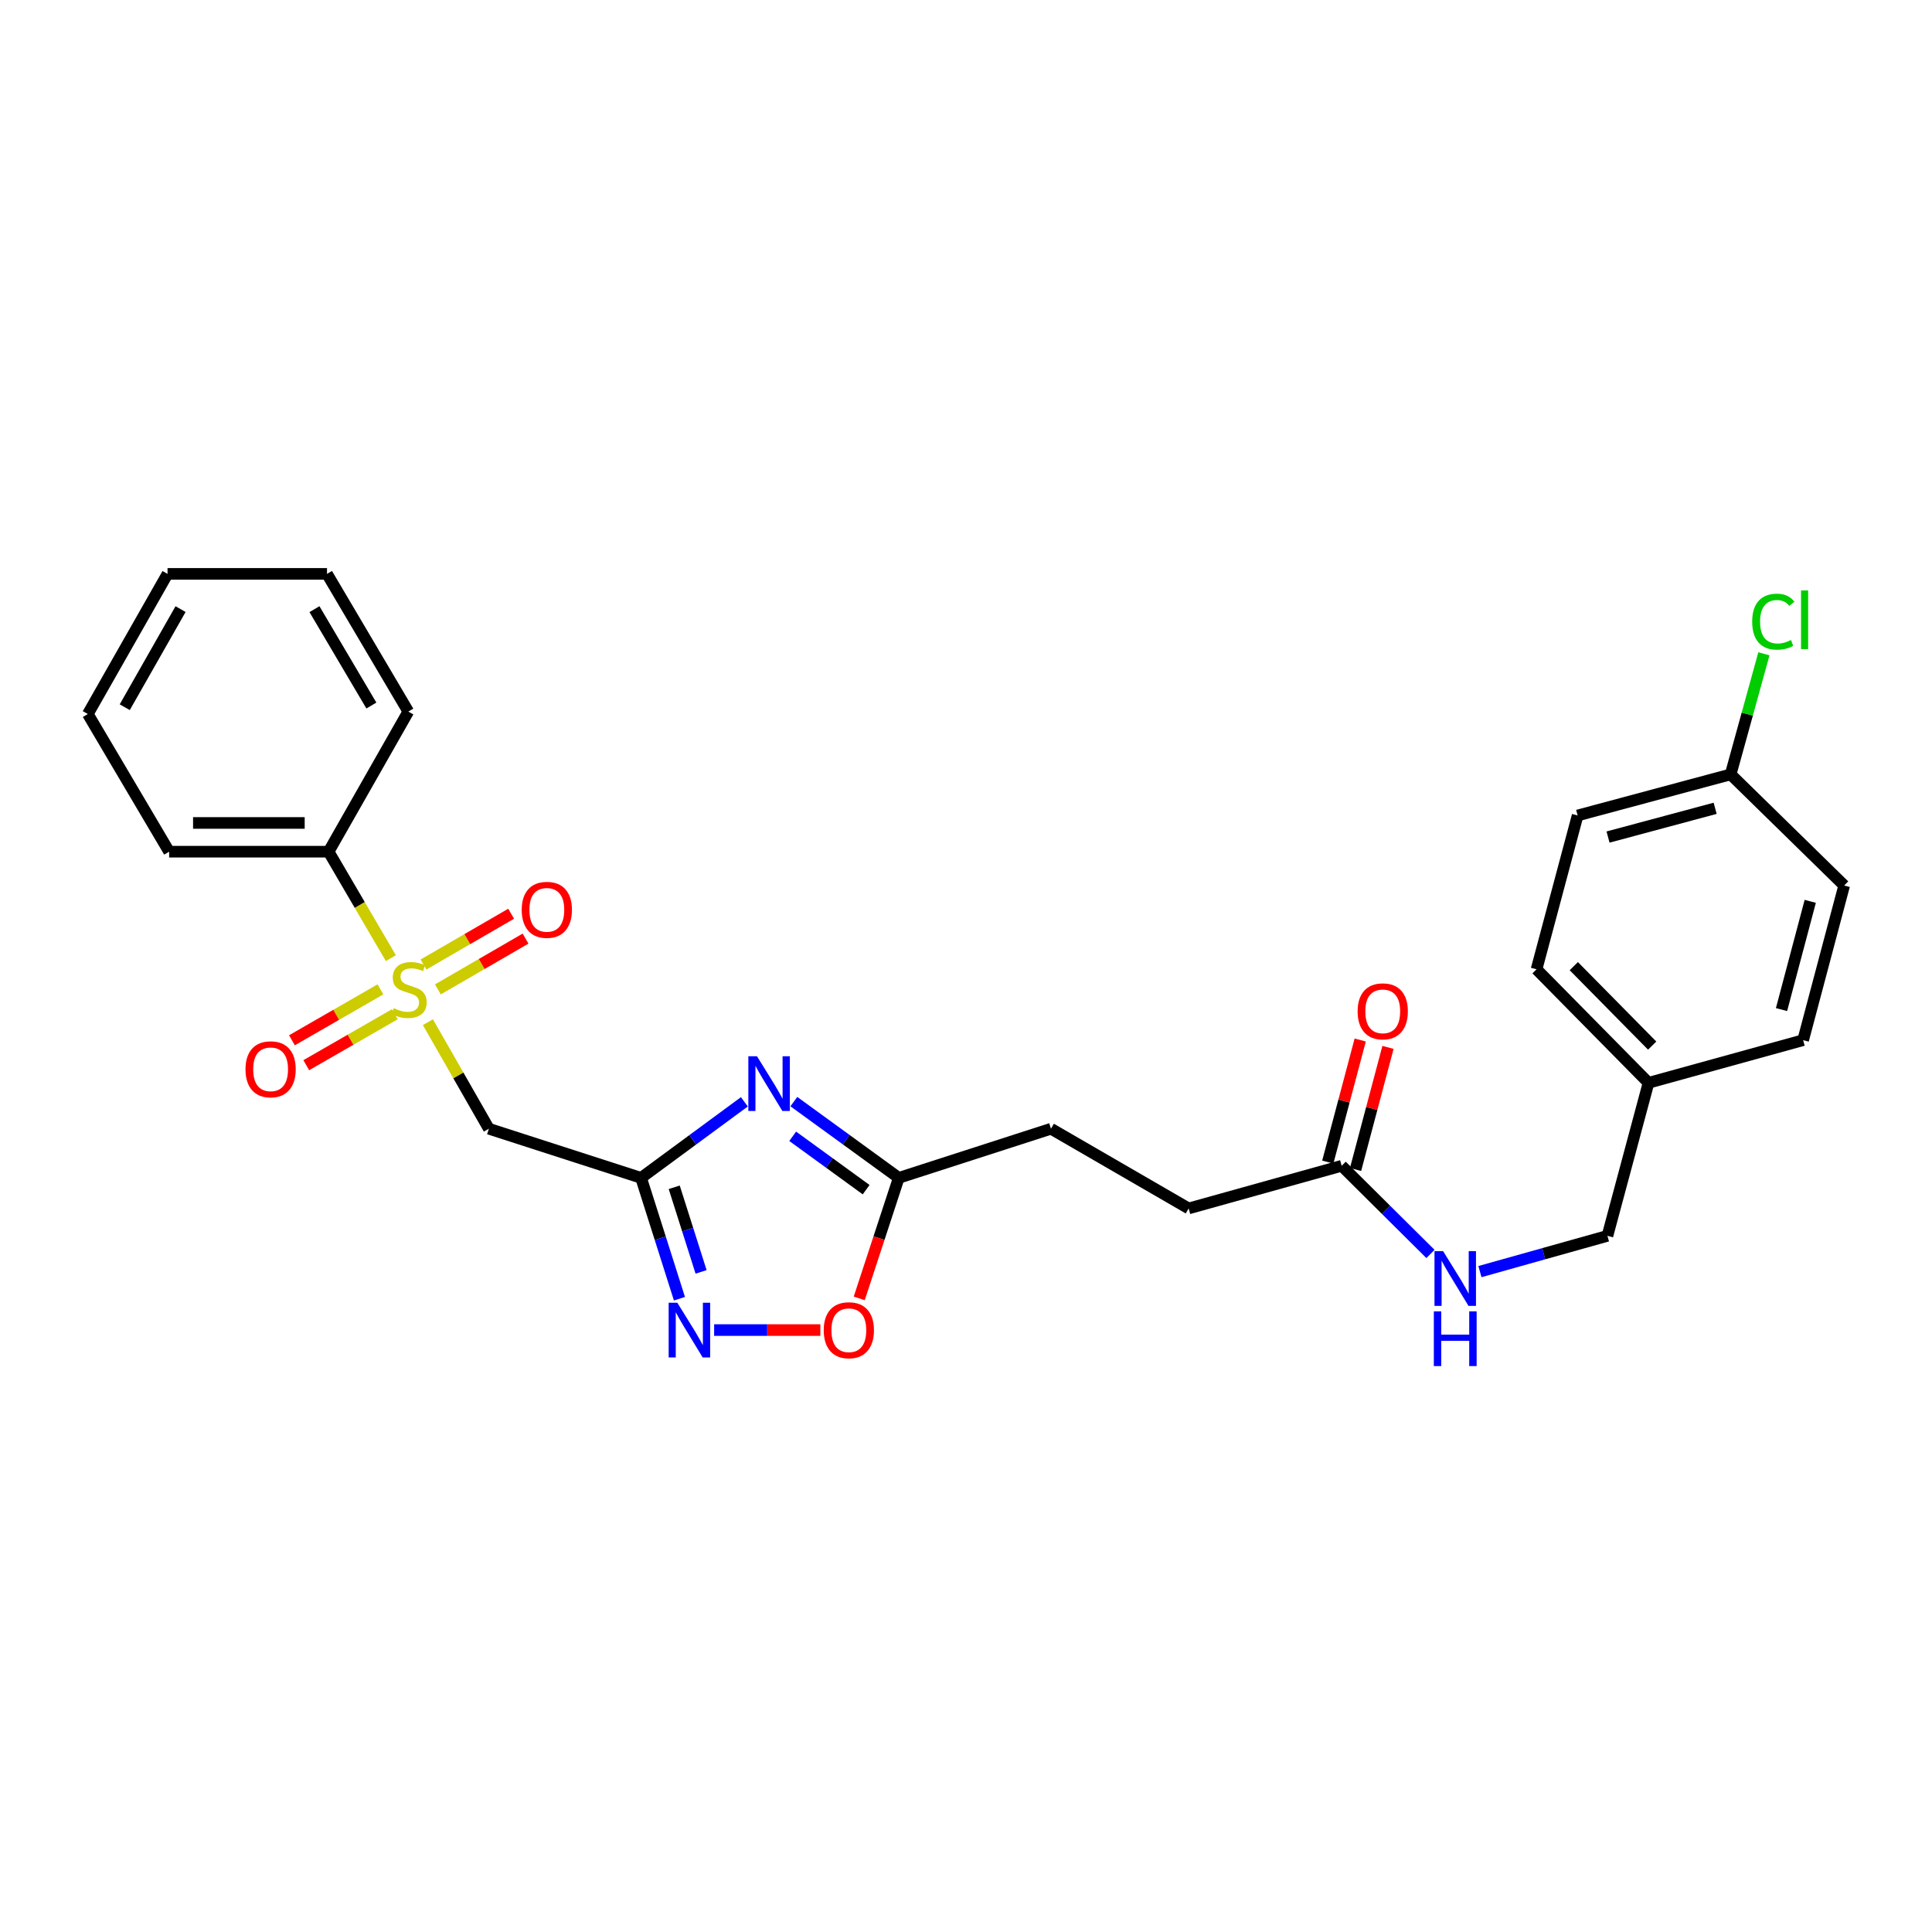 <?xml version='1.0' encoding='iso-8859-1'?>
<svg version='1.1' baseProfile='full'
              xmlns='http://www.w3.org/2000/svg'
                      xmlns:rdkit='http://www.rdkit.org/xml'
                      xmlns:xlink='http://www.w3.org/1999/xlink'
                  xml:space='preserve'
width='1000px' height='1000px' viewBox='0 0 1000 1000'>
<!-- END OF HEADER -->
<rect style='opacity:1.0;fill:#FFFFFF;stroke:none' width='1000' height='1000' x='0' y='0'> </rect>
<path class='bond-2' d='M 221.479,529.078 L 237.259,556.655' style='fill:none;fill-rule:evenodd;stroke:#CCCC00;stroke-width:6px;stroke-linecap:butt;stroke-linejoin:miter;stroke-opacity:1' />
<path class='bond-2' d='M 237.259,556.655 L 253.038,584.233' style='fill:none;fill-rule:evenodd;stroke:#000000;stroke-width:6px;stroke-linecap:butt;stroke-linejoin:miter;stroke-opacity:1' />
<path class='bond-6' d='M 196.918,512.089 L 174.012,525.27' style='fill:none;fill-rule:evenodd;stroke:#CCCC00;stroke-width:6px;stroke-linecap:butt;stroke-linejoin:miter;stroke-opacity:1' />
<path class='bond-6' d='M 174.012,525.27 L 151.106,538.451' style='fill:none;fill-rule:evenodd;stroke:#FF0000;stroke-width:6px;stroke-linecap:butt;stroke-linejoin:miter;stroke-opacity:1' />
<path class='bond-6' d='M 204.337,524.982 L 181.431,538.163' style='fill:none;fill-rule:evenodd;stroke:#CCCC00;stroke-width:6px;stroke-linecap:butt;stroke-linejoin:miter;stroke-opacity:1' />
<path class='bond-6' d='M 181.431,538.163 L 158.525,551.344' style='fill:none;fill-rule:evenodd;stroke:#FF0000;stroke-width:6px;stroke-linecap:butt;stroke-linejoin:miter;stroke-opacity:1' />
<path class='bond-7' d='M 226.642,512.106 L 249.335,498.964' style='fill:none;fill-rule:evenodd;stroke:#CCCC00;stroke-width:6px;stroke-linecap:butt;stroke-linejoin:miter;stroke-opacity:1' />
<path class='bond-7' d='M 249.335,498.964 L 272.027,485.821' style='fill:none;fill-rule:evenodd;stroke:#FF0000;stroke-width:6px;stroke-linecap:butt;stroke-linejoin:miter;stroke-opacity:1' />
<path class='bond-7' d='M 219.187,499.234 L 241.88,486.091' style='fill:none;fill-rule:evenodd;stroke:#CCCC00;stroke-width:6px;stroke-linecap:butt;stroke-linejoin:miter;stroke-opacity:1' />
<path class='bond-7' d='M 241.88,486.091 L 264.572,472.949' style='fill:none;fill-rule:evenodd;stroke:#FF0000;stroke-width:6px;stroke-linecap:butt;stroke-linejoin:miter;stroke-opacity:1' />
<path class='bond-9' d='M 202.31,495.936 L 186.197,468.386' style='fill:none;fill-rule:evenodd;stroke:#CCCC00;stroke-width:6px;stroke-linecap:butt;stroke-linejoin:miter;stroke-opacity:1' />
<path class='bond-9' d='M 186.197,468.386 L 170.084,440.835' style='fill:none;fill-rule:evenodd;stroke:#000000;stroke-width:6px;stroke-linecap:butt;stroke-linejoin:miter;stroke-opacity:1' />
<path class='bond-0' d='M 331.819,609.661 L 253.038,584.233' style='fill:none;fill-rule:evenodd;stroke:#000000;stroke-width:6px;stroke-linecap:butt;stroke-linejoin:miter;stroke-opacity:1' />
<path class='bond-1' d='M 331.819,609.661 L 358.551,589.98' style='fill:none;fill-rule:evenodd;stroke:#000000;stroke-width:6px;stroke-linecap:butt;stroke-linejoin:miter;stroke-opacity:1' />
<path class='bond-1' d='M 358.551,589.98 L 385.283,570.3' style='fill:none;fill-rule:evenodd;stroke:#0000FF;stroke-width:6px;stroke-linecap:butt;stroke-linejoin:miter;stroke-opacity:1' />
<path class='bond-3' d='M 331.819,609.661 L 341.75,640.938' style='fill:none;fill-rule:evenodd;stroke:#000000;stroke-width:6px;stroke-linecap:butt;stroke-linejoin:miter;stroke-opacity:1' />
<path class='bond-3' d='M 341.75,640.938 L 351.682,672.215' style='fill:none;fill-rule:evenodd;stroke:#0000FF;stroke-width:6px;stroke-linecap:butt;stroke-linejoin:miter;stroke-opacity:1' />
<path class='bond-3' d='M 348.976,614.542 L 355.928,636.436' style='fill:none;fill-rule:evenodd;stroke:#000000;stroke-width:6px;stroke-linecap:butt;stroke-linejoin:miter;stroke-opacity:1' />
<path class='bond-3' d='M 355.928,636.436 L 362.88,658.33' style='fill:none;fill-rule:evenodd;stroke:#0000FF;stroke-width:6px;stroke-linecap:butt;stroke-linejoin:miter;stroke-opacity:1' />
<path class='bond-4' d='M 410.894,570.192 L 438.047,589.926' style='fill:none;fill-rule:evenodd;stroke:#0000FF;stroke-width:6px;stroke-linecap:butt;stroke-linejoin:miter;stroke-opacity:1' />
<path class='bond-4' d='M 438.047,589.926 L 465.2,609.661' style='fill:none;fill-rule:evenodd;stroke:#000000;stroke-width:6px;stroke-linecap:butt;stroke-linejoin:miter;stroke-opacity:1' />
<path class='bond-4' d='M 410.295,588.145 L 429.302,601.959' style='fill:none;fill-rule:evenodd;stroke:#0000FF;stroke-width:6px;stroke-linecap:butt;stroke-linejoin:miter;stroke-opacity:1' />
<path class='bond-4' d='M 429.302,601.959 L 448.309,615.774' style='fill:none;fill-rule:evenodd;stroke:#000000;stroke-width:6px;stroke-linecap:butt;stroke-linejoin:miter;stroke-opacity:1' />
<path class='bond-5' d='M 369.637,688.442 L 397.127,688.442' style='fill:none;fill-rule:evenodd;stroke:#0000FF;stroke-width:6px;stroke-linecap:butt;stroke-linejoin:miter;stroke-opacity:1' />
<path class='bond-5' d='M 397.127,688.442 L 424.616,688.442' style='fill:none;fill-rule:evenodd;stroke:#FF0000;stroke-width:6px;stroke-linecap:butt;stroke-linejoin:miter;stroke-opacity:1' />
<path class='bond-12' d='M 465.2,609.661 L 543.981,584.233' style='fill:none;fill-rule:evenodd;stroke:#000000;stroke-width:6px;stroke-linecap:butt;stroke-linejoin:miter;stroke-opacity:1' />
<path class='bond-28' d='M 465.2,609.661 L 454.968,640.855' style='fill:none;fill-rule:evenodd;stroke:#000000;stroke-width:6px;stroke-linecap:butt;stroke-linejoin:miter;stroke-opacity:1' />
<path class='bond-28' d='M 454.968,640.855 L 444.736,672.049' style='fill:none;fill-rule:evenodd;stroke:#FF0000;stroke-width:6px;stroke-linecap:butt;stroke-linejoin:miter;stroke-opacity:1' />
<path class='bond-8' d='M 694.444,603.413 L 615.242,625.487' style='fill:none;fill-rule:evenodd;stroke:#000000;stroke-width:6px;stroke-linecap:butt;stroke-linejoin:miter;stroke-opacity:1' />
<path class='bond-10' d='M 694.444,603.413 L 717.43,626.231' style='fill:none;fill-rule:evenodd;stroke:#000000;stroke-width:6px;stroke-linecap:butt;stroke-linejoin:miter;stroke-opacity:1' />
<path class='bond-10' d='M 717.43,626.231 L 740.415,649.049' style='fill:none;fill-rule:evenodd;stroke:#0000FF;stroke-width:6px;stroke-linecap:butt;stroke-linejoin:miter;stroke-opacity:1' />
<path class='bond-11' d='M 701.632,605.323 L 710.028,573.724' style='fill:none;fill-rule:evenodd;stroke:#000000;stroke-width:6px;stroke-linecap:butt;stroke-linejoin:miter;stroke-opacity:1' />
<path class='bond-11' d='M 710.028,573.724 L 718.424,542.125' style='fill:none;fill-rule:evenodd;stroke:#FF0000;stroke-width:6px;stroke-linecap:butt;stroke-linejoin:miter;stroke-opacity:1' />
<path class='bond-11' d='M 687.256,601.504 L 695.652,569.904' style='fill:none;fill-rule:evenodd;stroke:#000000;stroke-width:6px;stroke-linecap:butt;stroke-linejoin:miter;stroke-opacity:1' />
<path class='bond-11' d='M 695.652,569.904 L 704.047,538.305' style='fill:none;fill-rule:evenodd;stroke:#FF0000;stroke-width:6px;stroke-linecap:butt;stroke-linejoin:miter;stroke-opacity:1' />
<path class='bond-22' d='M 170.084,440.835 L 87.551,440.835' style='fill:none;fill-rule:evenodd;stroke:#000000;stroke-width:6px;stroke-linecap:butt;stroke-linejoin:miter;stroke-opacity:1' />
<path class='bond-22' d='M 157.704,425.96 L 99.931,425.96' style='fill:none;fill-rule:evenodd;stroke:#000000;stroke-width:6px;stroke-linecap:butt;stroke-linejoin:miter;stroke-opacity:1' />
<path class='bond-23' d='M 170.084,440.835 L 211.346,368.311' style='fill:none;fill-rule:evenodd;stroke:#000000;stroke-width:6px;stroke-linecap:butt;stroke-linejoin:miter;stroke-opacity:1' />
<path class='bond-14' d='M 766.011,658.181 L 799.009,648.928' style='fill:none;fill-rule:evenodd;stroke:#0000FF;stroke-width:6px;stroke-linecap:butt;stroke-linejoin:miter;stroke-opacity:1' />
<path class='bond-14' d='M 799.009,648.928 L 832.007,639.676' style='fill:none;fill-rule:evenodd;stroke:#000000;stroke-width:6px;stroke-linecap:butt;stroke-linejoin:miter;stroke-opacity:1' />
<path class='bond-13' d='M 543.981,584.233 L 615.242,625.487' style='fill:none;fill-rule:evenodd;stroke:#000000;stroke-width:6px;stroke-linecap:butt;stroke-linejoin:miter;stroke-opacity:1' />
<path class='bond-16' d='M 832.007,639.676 L 853.27,560.465' style='fill:none;fill-rule:evenodd;stroke:#000000;stroke-width:6px;stroke-linecap:butt;stroke-linejoin:miter;stroke-opacity:1' />
<path class='bond-15' d='M 895.78,400.821 L 816.578,422.084' style='fill:none;fill-rule:evenodd;stroke:#000000;stroke-width:6px;stroke-linecap:butt;stroke-linejoin:miter;stroke-opacity:1' />
<path class='bond-15' d='M 887.757,418.377 L 832.315,433.261' style='fill:none;fill-rule:evenodd;stroke:#000000;stroke-width:6px;stroke-linecap:butt;stroke-linejoin:miter;stroke-opacity:1' />
<path class='bond-17' d='M 895.78,400.821 L 904.387,369.615' style='fill:none;fill-rule:evenodd;stroke:#000000;stroke-width:6px;stroke-linecap:butt;stroke-linejoin:miter;stroke-opacity:1' />
<path class='bond-17' d='M 904.387,369.615 L 912.995,338.408' style='fill:none;fill-rule:evenodd;stroke:#00CC00;stroke-width:6px;stroke-linecap:butt;stroke-linejoin:miter;stroke-opacity:1' />
<path class='bond-29' d='M 895.78,400.821 L 954.545,458.339' style='fill:none;fill-rule:evenodd;stroke:#000000;stroke-width:6px;stroke-linecap:butt;stroke-linejoin:miter;stroke-opacity:1' />
<path class='bond-20' d='M 853.27,560.465 L 933.299,538.384' style='fill:none;fill-rule:evenodd;stroke:#000000;stroke-width:6px;stroke-linecap:butt;stroke-linejoin:miter;stroke-opacity:1' />
<path class='bond-21' d='M 853.27,560.465 L 795.314,501.708' style='fill:none;fill-rule:evenodd;stroke:#000000;stroke-width:6px;stroke-linecap:butt;stroke-linejoin:miter;stroke-opacity:1' />
<path class='bond-21' d='M 855.167,541.206 L 814.598,500.076' style='fill:none;fill-rule:evenodd;stroke:#000000;stroke-width:6px;stroke-linecap:butt;stroke-linejoin:miter;stroke-opacity:1' />
<path class='bond-18' d='M 954.545,458.339 L 933.299,538.384' style='fill:none;fill-rule:evenodd;stroke:#000000;stroke-width:6px;stroke-linecap:butt;stroke-linejoin:miter;stroke-opacity:1' />
<path class='bond-18' d='M 936.981,466.529 L 922.108,522.561' style='fill:none;fill-rule:evenodd;stroke:#000000;stroke-width:6px;stroke-linecap:butt;stroke-linejoin:miter;stroke-opacity:1' />
<path class='bond-19' d='M 816.578,422.084 L 795.314,501.708' style='fill:none;fill-rule:evenodd;stroke:#000000;stroke-width:6px;stroke-linecap:butt;stroke-linejoin:miter;stroke-opacity:1' />
<path class='bond-25' d='M 87.551,440.835 L 45.455,369.575' style='fill:none;fill-rule:evenodd;stroke:#000000;stroke-width:6px;stroke-linecap:butt;stroke-linejoin:miter;stroke-opacity:1' />
<path class='bond-24' d='M 211.346,368.311 L 169.258,297.042' style='fill:none;fill-rule:evenodd;stroke:#000000;stroke-width:6px;stroke-linecap:butt;stroke-linejoin:miter;stroke-opacity:1' />
<path class='bond-24' d='M 192.225,365.184 L 162.763,315.296' style='fill:none;fill-rule:evenodd;stroke:#000000;stroke-width:6px;stroke-linecap:butt;stroke-linejoin:miter;stroke-opacity:1' />
<path class='bond-26' d='M 169.258,297.042 L 86.717,297.042' style='fill:none;fill-rule:evenodd;stroke:#000000;stroke-width:6px;stroke-linecap:butt;stroke-linejoin:miter;stroke-opacity:1' />
<path class='bond-27' d='M 45.455,369.575 L 86.717,297.042' style='fill:none;fill-rule:evenodd;stroke:#000000;stroke-width:6px;stroke-linecap:butt;stroke-linejoin:miter;stroke-opacity:1' />
<path class='bond-27' d='M 64.573,366.05 L 93.457,315.277' style='fill:none;fill-rule:evenodd;stroke:#000000;stroke-width:6px;stroke-linecap:butt;stroke-linejoin:miter;stroke-opacity:1' />
<path  class='atom-0' d='M 203.776 521.841
Q 204.096 521.961, 205.416 522.521
Q 206.736 523.081, 208.176 523.441
Q 209.656 523.761, 211.096 523.761
Q 213.776 523.761, 215.336 522.481
Q 216.896 521.161, 216.896 518.881
Q 216.896 517.321, 216.096 516.361
Q 215.336 515.401, 214.136 514.881
Q 212.936 514.361, 210.936 513.761
Q 208.416 513.001, 206.896 512.281
Q 205.416 511.561, 204.336 510.041
Q 203.296 508.521, 203.296 505.961
Q 203.296 502.401, 205.696 500.201
Q 208.136 498.001, 212.936 498.001
Q 216.216 498.001, 219.936 499.561
L 219.016 502.641
Q 215.616 501.241, 213.056 501.241
Q 210.296 501.241, 208.776 502.401
Q 207.256 503.521, 207.296 505.481
Q 207.296 507.001, 208.056 507.921
Q 208.856 508.841, 209.976 509.361
Q 211.136 509.881, 213.056 510.481
Q 215.616 511.281, 217.136 512.081
Q 218.656 512.881, 219.736 514.521
Q 220.856 516.121, 220.856 518.881
Q 220.856 522.801, 218.216 524.921
Q 215.616 527.001, 211.256 527.001
Q 208.736 527.001, 206.816 526.441
Q 204.936 525.921, 202.696 525.001
L 203.776 521.841
' fill='#CCCC00'/>
<path  class='atom-2' d='M 391.82 546.719
L 401.1 561.719
Q 402.02 563.199, 403.5 565.879
Q 404.98 568.559, 405.06 568.719
L 405.06 546.719
L 408.82 546.719
L 408.82 575.039
L 404.94 575.039
L 394.98 558.639
Q 393.82 556.719, 392.58 554.519
Q 391.38 552.319, 391.02 551.639
L 391.02 575.039
L 387.34 575.039
L 387.34 546.719
L 391.82 546.719
' fill='#0000FF'/>
<path  class='atom-4' d='M 350.574 674.282
L 359.854 689.282
Q 360.774 690.762, 362.254 693.442
Q 363.734 696.122, 363.814 696.282
L 363.814 674.282
L 367.574 674.282
L 367.574 702.602
L 363.694 702.602
L 353.734 686.202
Q 352.574 684.282, 351.334 682.082
Q 350.134 679.882, 349.774 679.202
L 349.774 702.602
L 346.094 702.602
L 346.094 674.282
L 350.574 674.282
' fill='#0000FF'/>
<path  class='atom-6' d='M 426.359 688.522
Q 426.359 681.722, 429.719 677.922
Q 433.079 674.122, 439.359 674.122
Q 445.639 674.122, 448.999 677.922
Q 452.359 681.722, 452.359 688.522
Q 452.359 695.402, 448.959 699.322
Q 445.559 703.202, 439.359 703.202
Q 433.119 703.202, 429.719 699.322
Q 426.359 695.442, 426.359 688.522
M 439.359 700.002
Q 443.679 700.002, 445.999 697.122
Q 448.359 694.202, 448.359 688.522
Q 448.359 682.962, 445.999 680.162
Q 443.679 677.322, 439.359 677.322
Q 435.039 677.322, 432.679 680.122
Q 430.359 682.922, 430.359 688.522
Q 430.359 694.242, 432.679 697.122
Q 435.039 700.002, 439.359 700.002
' fill='#FF0000'/>
<path  class='atom-7' d='M 127.069 553.463
Q 127.069 546.663, 130.429 542.863
Q 133.789 539.063, 140.069 539.063
Q 146.349 539.063, 149.709 542.863
Q 153.069 546.663, 153.069 553.463
Q 153.069 560.343, 149.669 564.263
Q 146.269 568.143, 140.069 568.143
Q 133.829 568.143, 130.429 564.263
Q 127.069 560.383, 127.069 553.463
M 140.069 564.943
Q 144.389 564.943, 146.709 562.063
Q 149.069 559.143, 149.069 553.463
Q 149.069 547.903, 146.709 545.103
Q 144.389 542.263, 140.069 542.263
Q 135.749 542.263, 133.389 545.063
Q 131.069 547.863, 131.069 553.463
Q 131.069 559.183, 133.389 562.063
Q 135.749 564.943, 140.069 564.943
' fill='#FF0000'/>
<path  class='atom-8' d='M 270.037 470.93
Q 270.037 464.13, 273.397 460.33
Q 276.757 456.53, 283.037 456.53
Q 289.317 456.53, 292.677 460.33
Q 296.037 464.13, 296.037 470.93
Q 296.037 477.81, 292.637 481.73
Q 289.237 485.61, 283.037 485.61
Q 276.797 485.61, 273.397 481.73
Q 270.037 477.85, 270.037 470.93
M 283.037 482.41
Q 287.357 482.41, 289.677 479.53
Q 292.037 476.61, 292.037 470.93
Q 292.037 465.37, 289.677 462.57
Q 287.357 459.73, 283.037 459.73
Q 278.717 459.73, 276.357 462.53
Q 274.037 465.33, 274.037 470.93
Q 274.037 476.65, 276.357 479.53
Q 278.717 482.41, 283.037 482.41
' fill='#FF0000'/>
<path  class='atom-11' d='M 746.966 647.606
L 756.246 662.606
Q 757.166 664.086, 758.646 666.766
Q 760.126 669.446, 760.206 669.606
L 760.206 647.606
L 763.966 647.606
L 763.966 675.926
L 760.086 675.926
L 750.126 659.526
Q 748.966 657.606, 747.726 655.406
Q 746.526 653.206, 746.166 652.526
L 746.166 675.926
L 742.486 675.926
L 742.486 647.606
L 746.966 647.606
' fill='#0000FF'/>
<path  class='atom-11' d='M 742.146 678.758
L 745.986 678.758
L 745.986 690.798
L 760.466 690.798
L 760.466 678.758
L 764.306 678.758
L 764.306 707.078
L 760.466 707.078
L 760.466 693.998
L 745.986 693.998
L 745.986 707.078
L 742.146 707.078
L 742.146 678.758
' fill='#0000FF'/>
<path  class='atom-12' d='M 702.707 523.465
Q 702.707 516.665, 706.067 512.865
Q 709.427 509.065, 715.707 509.065
Q 721.987 509.065, 725.347 512.865
Q 728.707 516.665, 728.707 523.465
Q 728.707 530.345, 725.307 534.265
Q 721.907 538.145, 715.707 538.145
Q 709.467 538.145, 706.067 534.265
Q 702.707 530.385, 702.707 523.465
M 715.707 534.945
Q 720.027 534.945, 722.347 532.065
Q 724.707 529.145, 724.707 523.465
Q 724.707 517.905, 722.347 515.105
Q 720.027 512.265, 715.707 512.265
Q 711.387 512.265, 709.027 515.065
Q 706.707 517.865, 706.707 523.465
Q 706.707 529.185, 709.027 532.065
Q 711.387 534.945, 715.707 534.945
' fill='#FF0000'/>
<path  class='atom-18' d='M 906.933 321.772
Q 906.933 314.732, 910.213 311.052
Q 913.533 307.332, 919.813 307.332
Q 925.653 307.332, 928.773 311.452
L 926.133 313.612
Q 923.853 310.612, 919.813 310.612
Q 915.533 310.612, 913.253 313.492
Q 911.013 316.332, 911.013 321.772
Q 911.013 327.372, 913.333 330.252
Q 915.693 333.132, 920.253 333.132
Q 923.373 333.132, 927.013 331.252
L 928.133 334.252
Q 926.653 335.212, 924.413 335.772
Q 922.173 336.332, 919.693 336.332
Q 913.533 336.332, 910.213 332.572
Q 906.933 328.812, 906.933 321.772
' fill='#00CC00'/>
<path  class='atom-18' d='M 932.213 305.612
L 935.893 305.612
L 935.893 335.972
L 932.213 335.972
L 932.213 305.612
' fill='#00CC00'/>
</svg>
